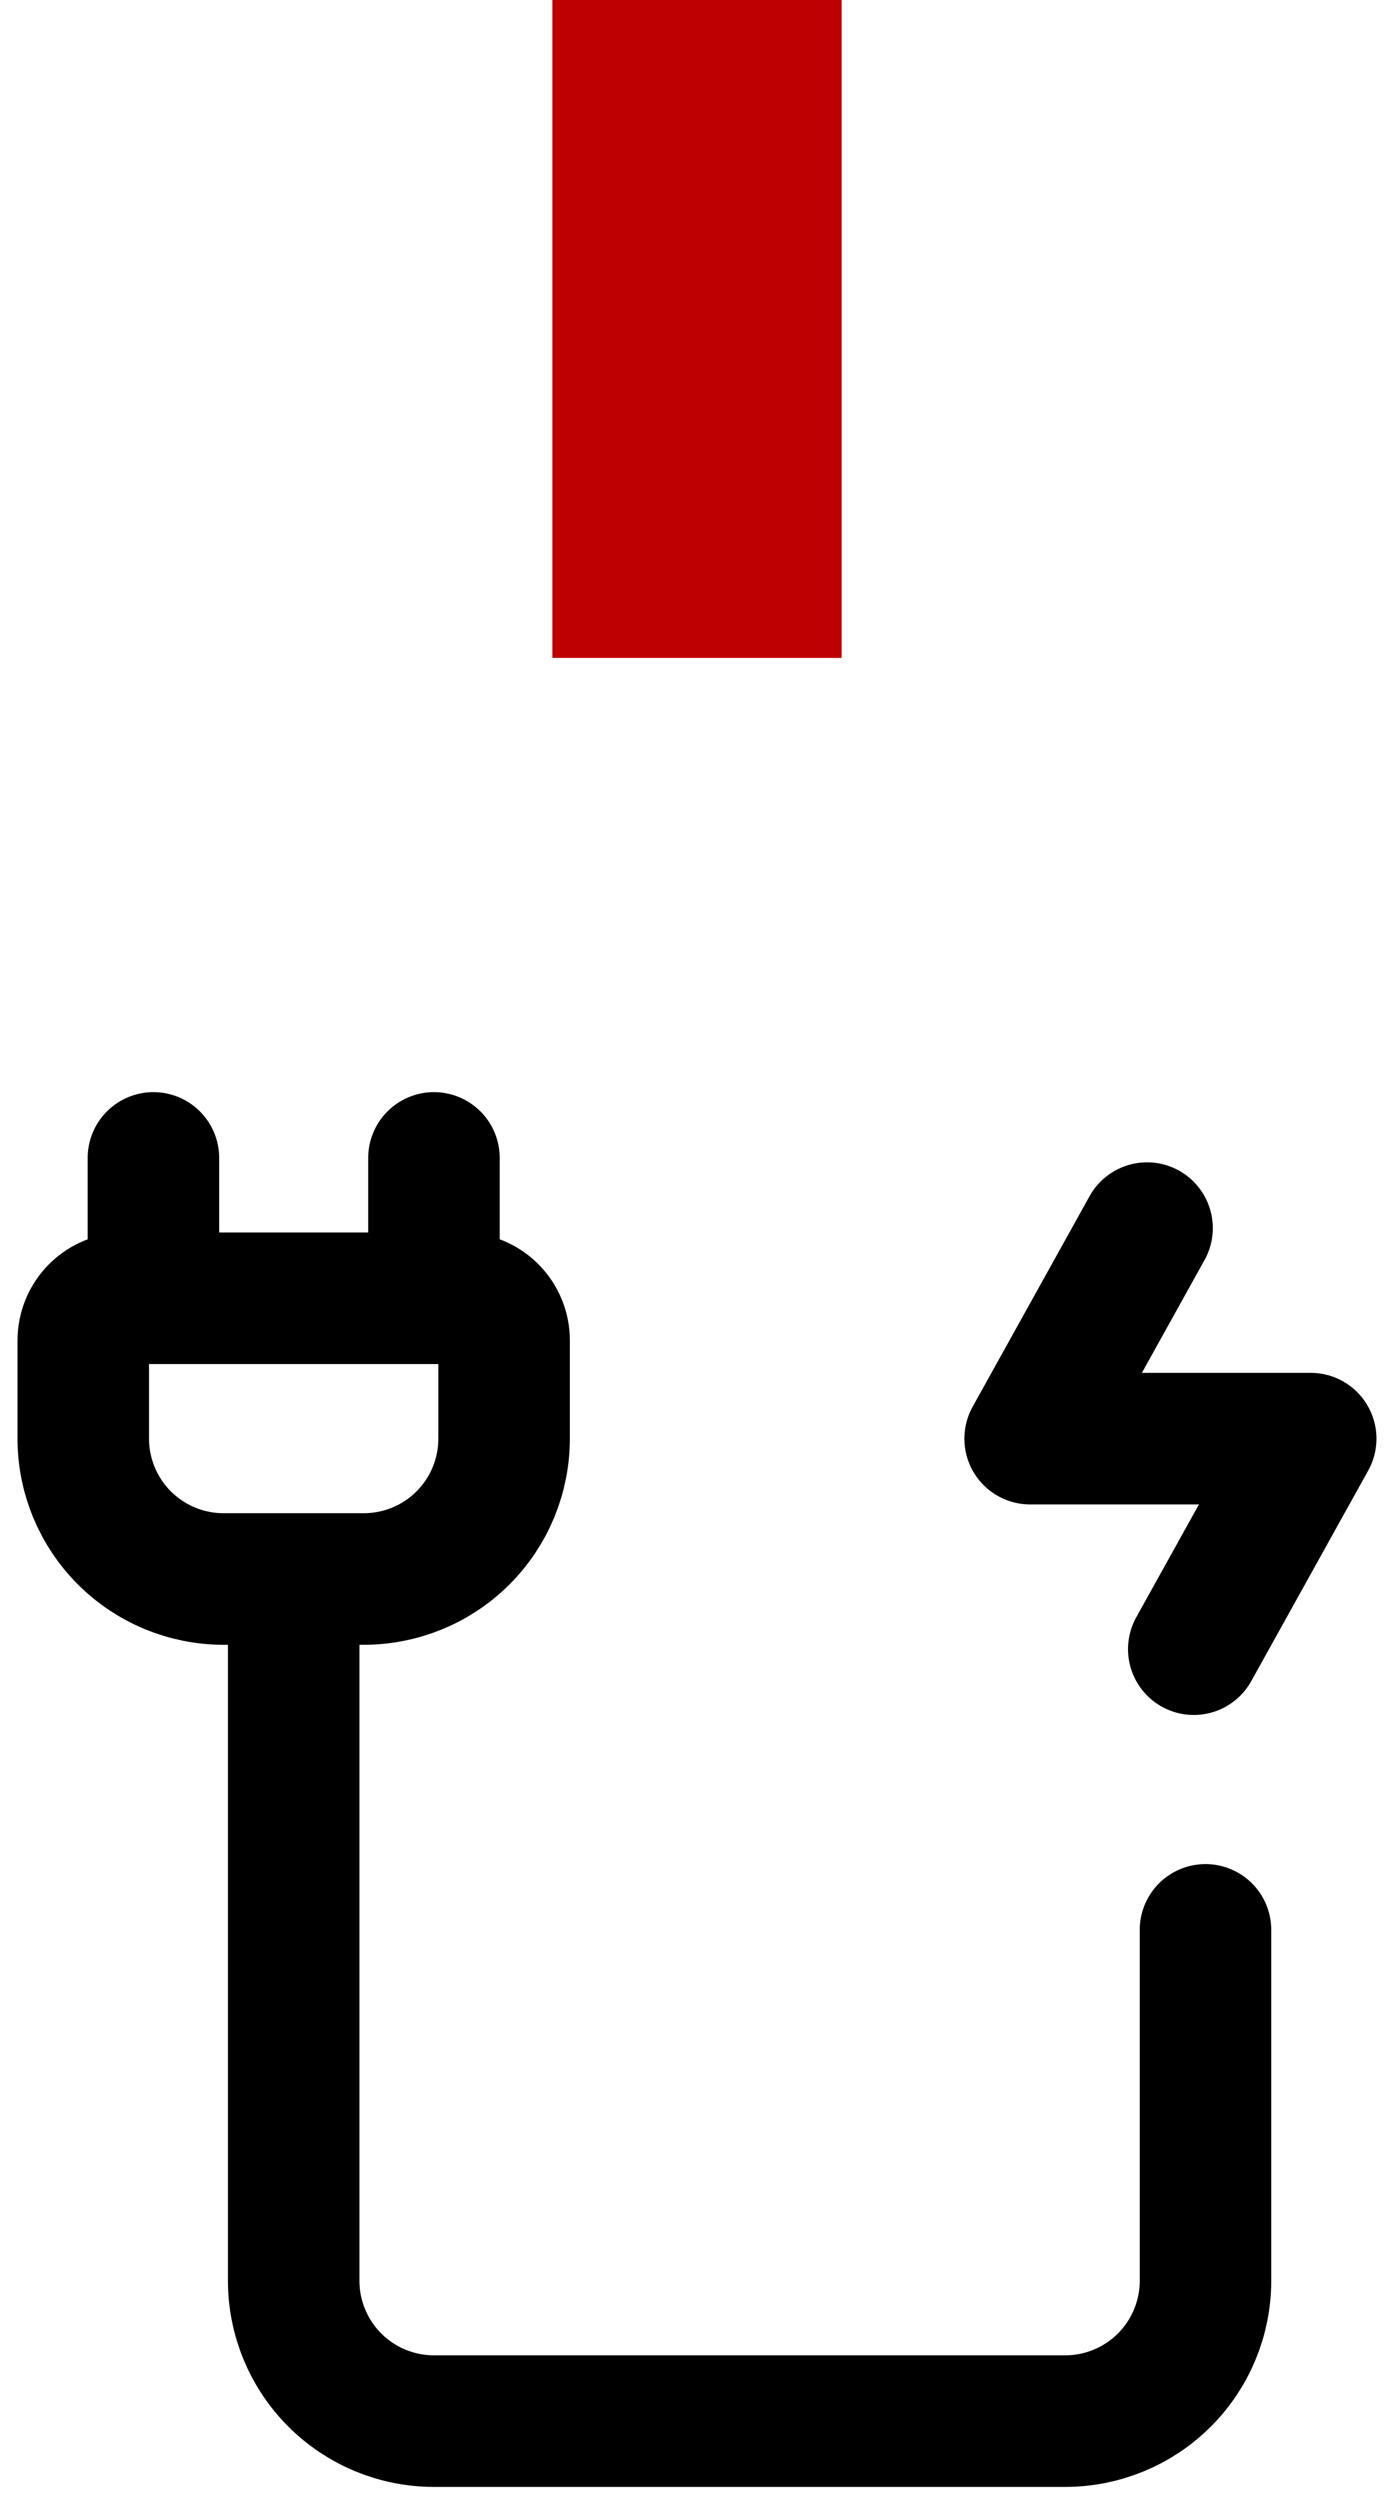 <?xml version="1.0" encoding="UTF-8"?>
<svg xmlns="http://www.w3.org/2000/svg" width="53" height="95" viewBox="0 0 53 95" fill="none">
  <rect x="21" width="11" height="25" fill="#BE0000"></rect>
  <path d="M11.166 60V86.667C11.166 88.081 11.728 89.438 12.728 90.438C13.728 91.438 15.085 92 16.499 92H40.499C41.914 92 43.27 91.438 44.271 90.438C45.271 89.438 45.833 88.081 45.833 86.667V73.333M5.833 49.333V44M16.499 49.333V44M19.166 50.933V54.667C19.166 56.081 18.604 57.438 17.604 58.438C16.604 59.438 15.247 60 13.833 60H8.499C7.085 60 5.728 59.438 4.728 58.438C3.728 57.438 3.166 56.081 3.166 54.667V50.933C3.166 50.509 3.335 50.102 3.635 49.802C3.935 49.502 4.342 49.333 4.766 49.333H17.566C17.99 49.333 18.397 49.502 18.697 49.802C18.997 50.102 19.166 50.509 19.166 50.933Z" stroke="black" stroke-width="5" stroke-linecap="round"></path>
  <path d="M43.611 46.667L39.166 54.667H49.833L45.387 62.667" stroke="black" stroke-width="5" stroke-linecap="round" stroke-linejoin="round"></path>
</svg>
